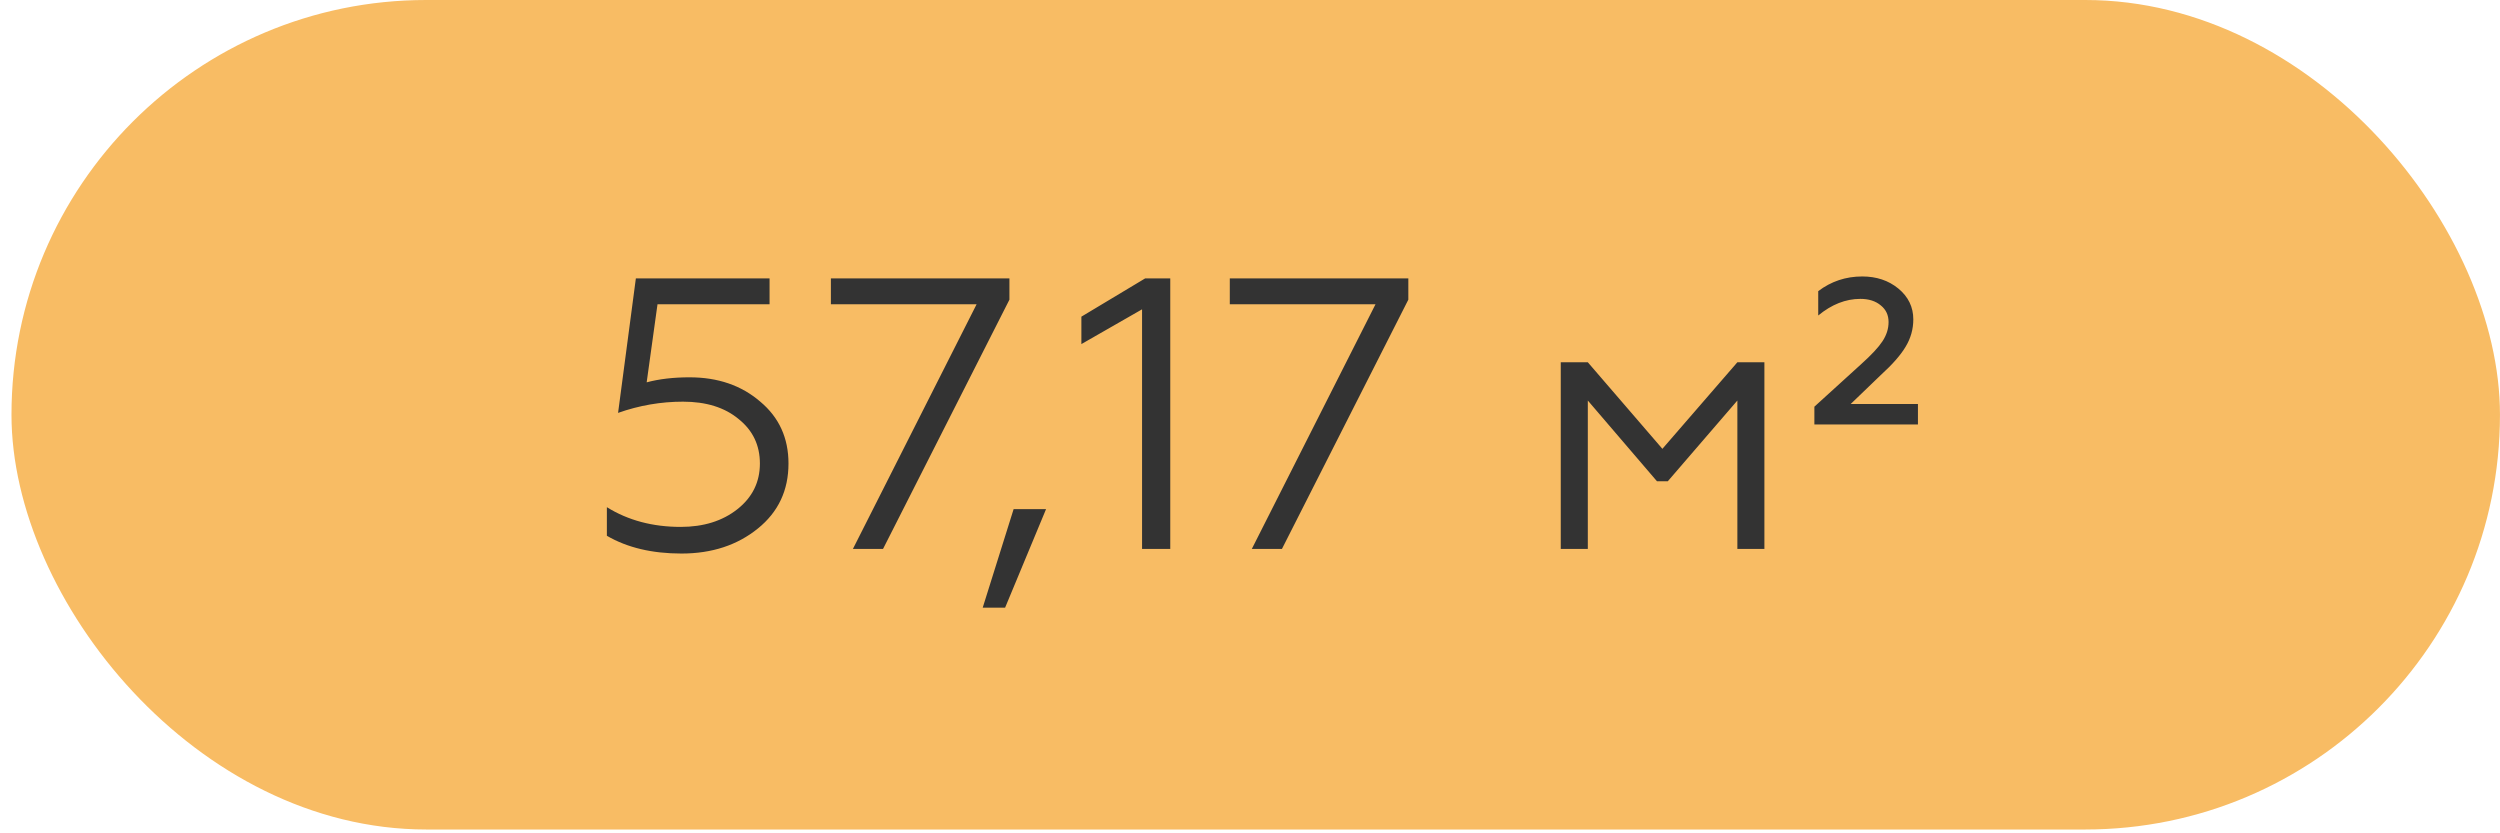 <?xml version="1.0" encoding="UTF-8"?> <svg xmlns="http://www.w3.org/2000/svg" width="96" height="32" viewBox="0 0 96 32" fill="none"> <rect x="0.441" width="95.558" height="31.853" rx="15.926" fill="#F8BC64"></rect> <path d="M26.168 21.256C25.04 21.256 24.085 21.029 23.304 20.574V19.476C24.115 19.98 25.06 20.233 26.138 20.233C27.018 20.233 27.746 20.005 28.32 19.55C28.893 19.095 29.18 18.511 29.18 17.799C29.18 17.096 28.908 16.527 28.364 16.092C27.83 15.647 27.117 15.424 26.227 15.424C25.376 15.424 24.545 15.568 23.734 15.855L24.417 10.691H29.551V11.685H25.248L24.832 14.682C25.307 14.554 25.856 14.489 26.479 14.489C27.568 14.489 28.473 14.801 29.195 15.424C29.917 16.028 30.278 16.819 30.278 17.799C30.278 18.828 29.888 19.659 29.106 20.292C28.314 20.935 27.335 21.256 26.168 21.256ZM33.909 21.078H32.752L37.501 11.685H31.906V10.691H38.762V11.507L33.909 21.078ZM38.596 23.334H37.736L38.923 19.55H40.169L38.596 23.334ZM44.938 21.078H43.855V11.878L41.525 13.213V12.16L43.973 10.691H44.938V21.078ZM49.227 21.078H48.07L52.819 11.685H47.224V10.691H54.08V11.507L49.227 21.078ZM60.972 21.078H59.933V13.911H60.972L63.836 17.235L66.715 13.911H67.753V21.078H66.715V15.38L64.043 18.481H63.628L60.972 15.38V21.078ZM73.649 16.3H69.672V15.617L71.467 13.985C71.863 13.629 72.135 13.337 72.284 13.109C72.442 12.872 72.521 12.625 72.521 12.367C72.521 12.1 72.422 11.888 72.224 11.729C72.026 11.561 71.764 11.477 71.438 11.477C70.874 11.477 70.335 11.69 69.82 12.115V11.18C70.315 10.804 70.879 10.616 71.512 10.616C72.056 10.616 72.516 10.77 72.892 11.076C73.278 11.393 73.471 11.789 73.471 12.264C73.471 12.639 73.372 12.991 73.174 13.317C72.986 13.634 72.669 13.995 72.224 14.4L71.067 15.513H73.649V16.3Z" fill="#333333"></path> </svg> 